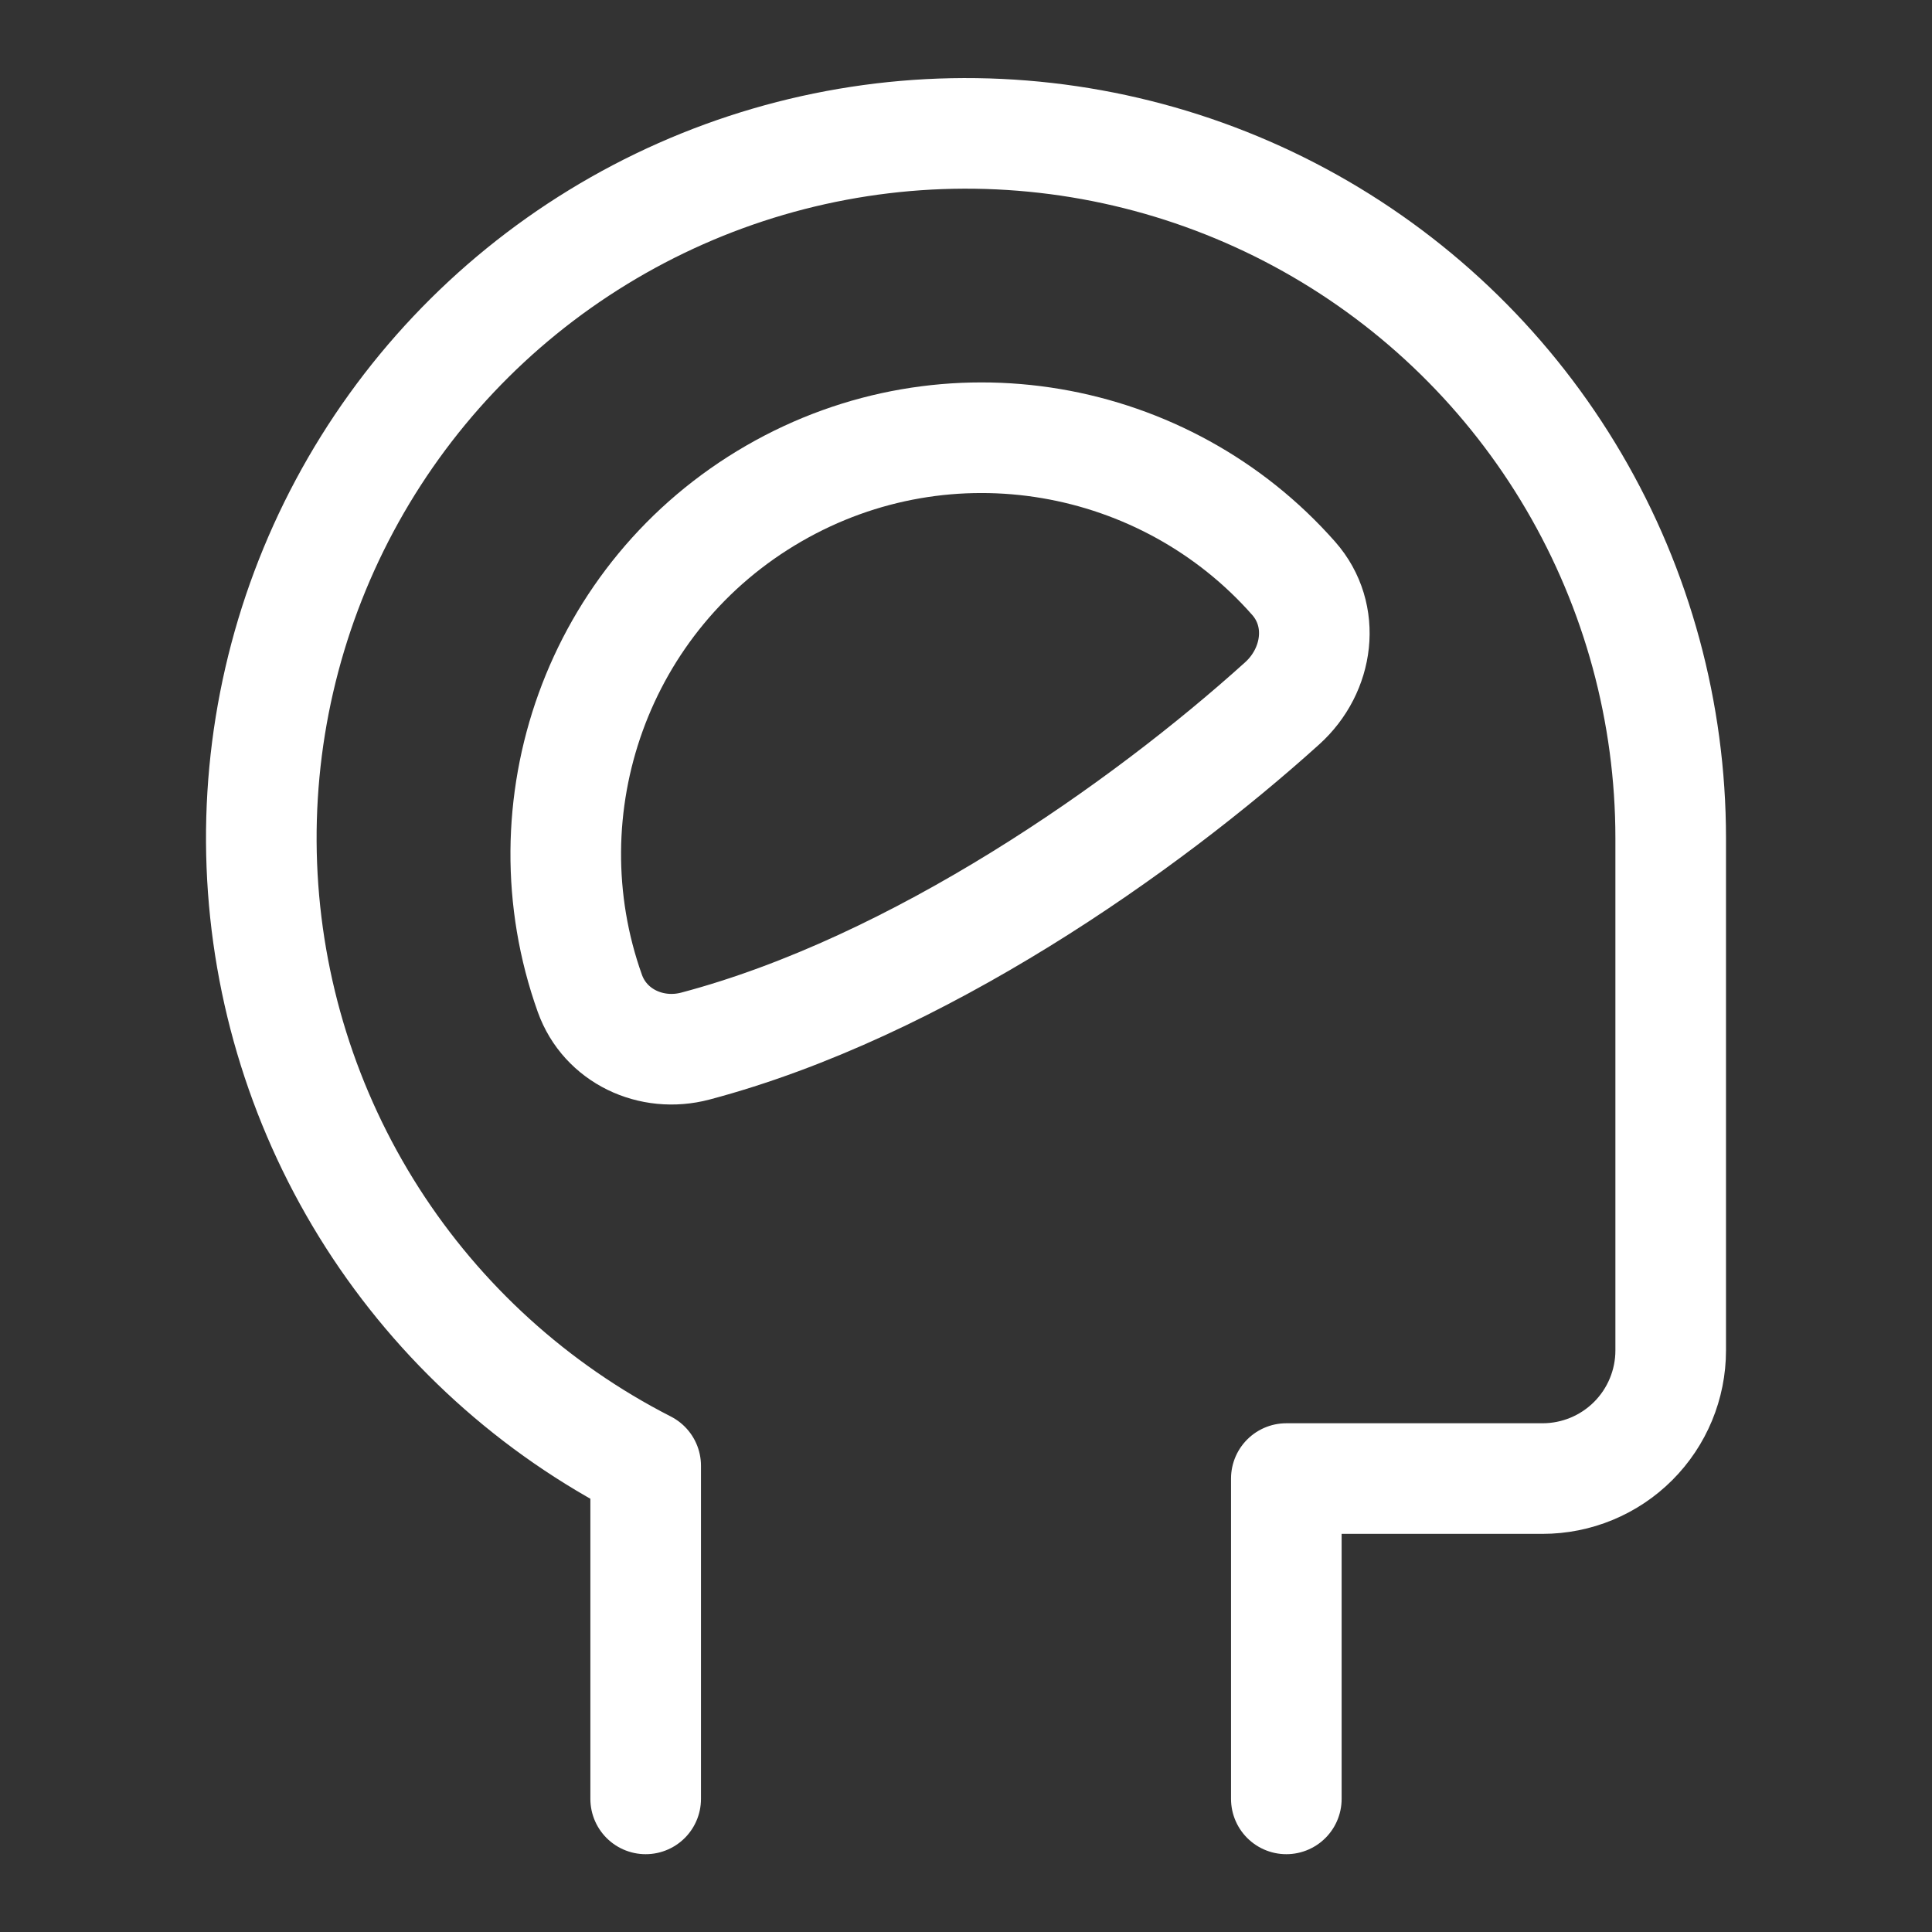 <svg width="40" height="40" viewBox="0 0 40 40" fill="none" xmlns="http://www.w3.org/2000/svg">
<rect x="0" y="0" width="40" height="40" fill="#333333" stroke="none"/>
<path d="M26.632 37.244V30.612H31.937C32.64 30.612 33.315 30.333 33.813 29.835C34.31 29.338 34.59 28.663 34.59 27.959V17.349C34.589 14.756 33.898 12.21 32.586 9.973C31.275 7.736 29.391 5.889 27.129 4.622C24.867 3.355 22.308 2.714 19.715 2.764C17.123 2.815 14.591 3.556 12.38 4.91C10.168 6.264 8.358 8.183 7.135 10.47C5.912 12.756 5.32 15.327 5.421 17.918C5.522 20.509 6.311 23.026 7.708 25.211C9.105 27.395 11.059 29.168 13.368 30.347V37.244" stroke="white" stroke-width="2.29" stroke-linecap="round" stroke-linejoin="round"/>
<path d="M16.021 10.218C12.362 12.331 10.839 16.723 12.212 20.566C12.529 21.453 13.486 21.899 14.397 21.658C19.005 20.437 23.696 17.135 26.547 14.561C27.302 13.879 27.458 12.739 26.785 11.975C24.13 8.961 19.634 8.132 16.021 10.218Z" stroke="white" stroke-width="2.29" stroke-linecap="round" stroke-linejoin="round"/>
</svg>
